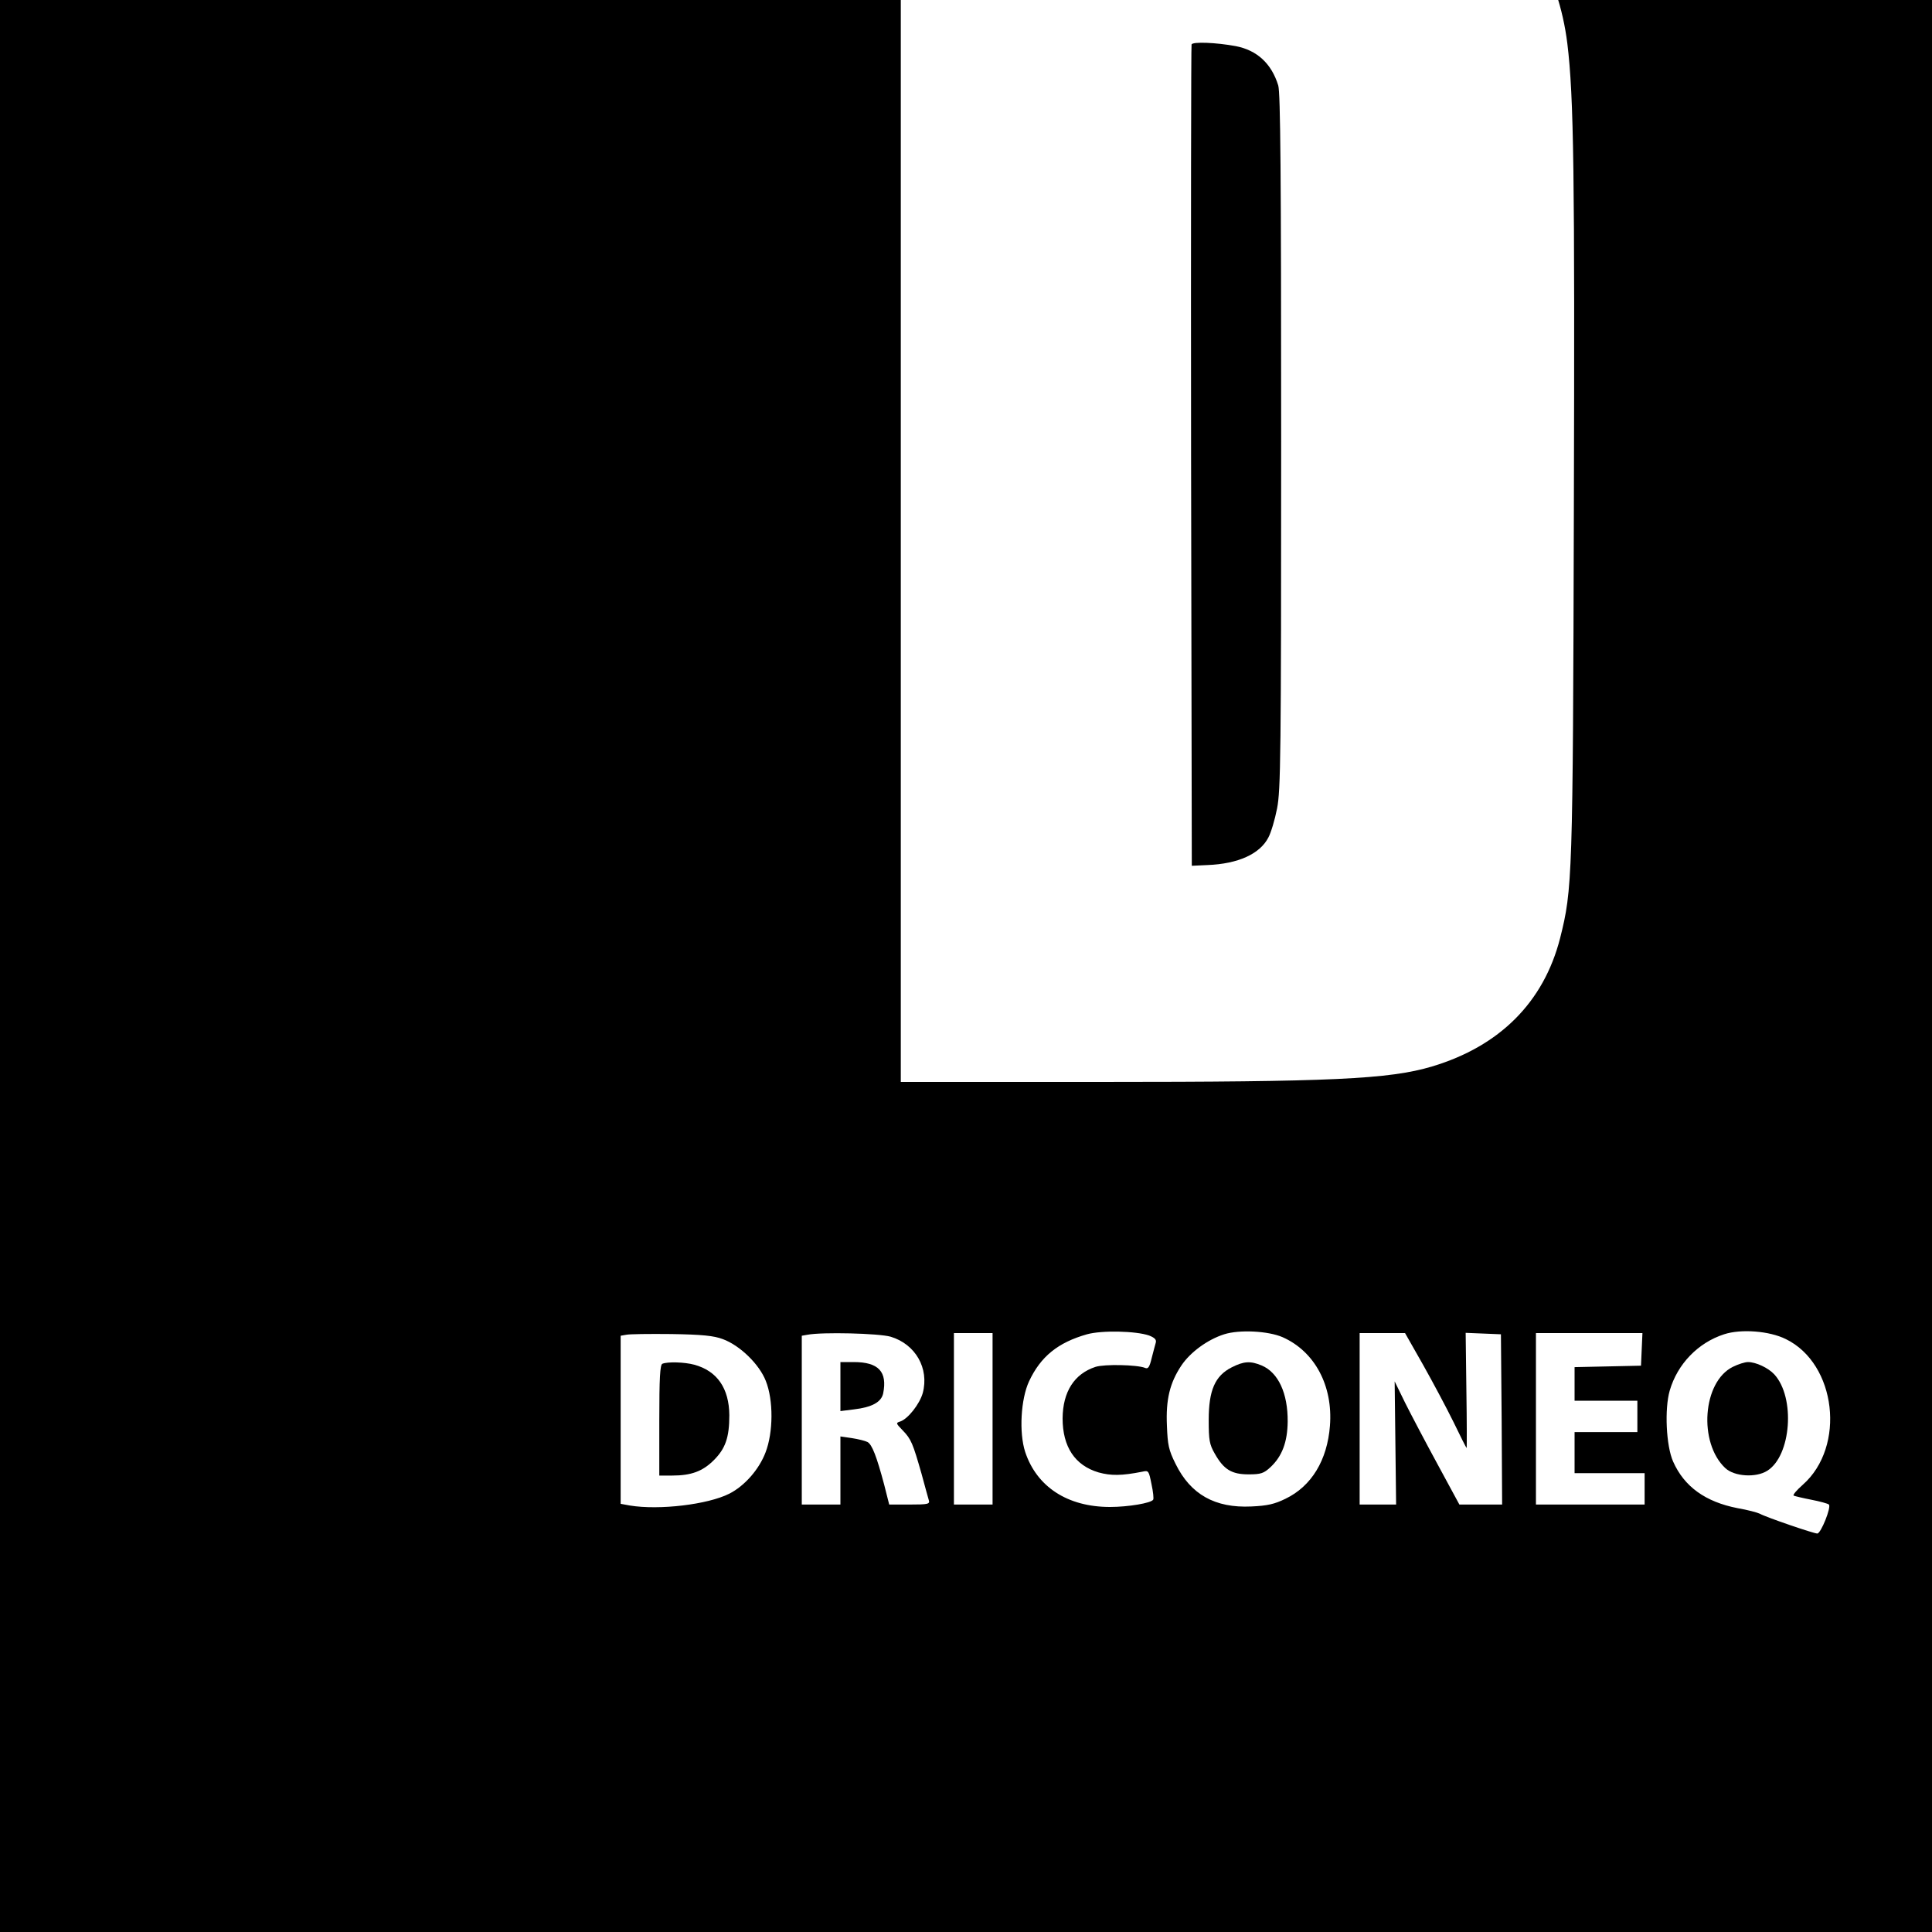 <?xml version="1.0" standalone="no"?>
<!DOCTYPE svg PUBLIC "-//W3C//DTD SVG 20010904//EN"
 "http://www.w3.org/TR/2001/REC-SVG-20010904/DTD/svg10.dtd">
<svg version="1.0" xmlns="http://www.w3.org/2000/svg"
 width="16pt" height="16pt" viewBox="0 0 16 16"
 preserveAspectRatio="xMidYMid meet">
<g transform="translate(0,16) scale(0.002,-0.002)"
fill="#000000" stroke="none">
<path d="M0 5120 l0 -5120 5120 0 5120 0 0 5120 0 5120 -5120 0 -5120 0 0
-5120z m5265 3580 c438 -29 644 -79 828 -199 216 -142 361 -391 397 -681 27
-222 31 -541 27 -1930 -4 -1532 -6 -1572 -57 -1775 -68 -265 -250 -447 -530
-531 -178 -53 -416 -64 -1377 -64 l-823 0 0 2602 0 2601 693 -6 c380 -4 760
-11 842 -17z m-507 -6230 c23 -9 31 -17 28 -29 -3 -9 -10 -38 -17 -64 -9 -38
-15 -47 -28 -41 -32 13 -168 16 -205 4 -88 -29 -135 -103 -136 -213 0 -118 51
-195 149 -224 51 -14 95 -14 181 3 26 6 27 4 38 -51 7 -32 10 -61 7 -65 -9
-14 -103 -30 -179 -30 -175 0 -303 83 -351 228 -26 80 -18 219 16 292 48 103
120 161 240 195 61 17 202 14 257 -5z m553 -7 c133 -59 209 -201 196 -367 -11
-142 -76 -250 -184 -302 -45 -22 -74 -29 -142 -32 -150 -7 -251 50 -313 176
-29 58 -33 79 -36 158 -5 109 12 178 60 250 37 55 108 107 177 129 63 20 182
14 242 -12z m2084 -8 c209 -102 249 -445 70 -603 -25 -22 -42 -42 -38 -45 4
-2 37 -10 73 -17 36 -7 69 -16 73 -20 11 -10 -33 -120 -48 -120 -15 0 -211 67
-238 82 -10 5 -51 16 -92 23 -133 26 -221 89 -267 193 -29 65 -36 218 -14 294
32 110 117 198 225 233 70 23 188 14 256 -20z m-4402 0 c71 -26 151 -104 178
-173 32 -80 31 -213 -1 -296 -27 -71 -87 -139 -150 -171 -89 -45 -290 -69
-412 -49 l-38 7 0 348 0 348 23 4 c12 3 96 4 187 3 128 -2 176 -7 213 -21z
m695 10 c103 -31 160 -131 133 -233 -13 -46 -61 -107 -93 -118 -19 -6 -19 -7
10 -37 35 -36 42 -54 78 -180 14 -51 27 -100 30 -109 5 -16 -3 -18 -79 -18
l-85 0 -21 83 c-31 116 -50 166 -69 176 -10 5 -38 12 -64 16 l-48 7 0 -141 0
-141 -80 0 -80 0 0 349 0 350 23 4 c61 12 296 6 345 -8z m422 -340 l0 -355
-80 0 -80 0 0 355 0 355 80 0 80 0 0 -355z m1783 223 c41 -73 98 -180 126
-237 28 -58 52 -106 54 -107 1 -1 1 105 -1 237 l-3 240 73 -3 73 -3 3 -352 2
-353 -88 0 -89 0 -91 168 c-50 92 -110 206 -134 254 l-43 88 3 -255 3 -255
-75 0 -76 0 0 355 0 355 94 0 94 0 75 -132z m905 65 l-3 -68 -137 -3 -138 -3
0 -69 0 -70 130 0 130 0 0 -65 0 -65 -130 0 -130 0 0 -85 0 -85 145 0 145 0 0
-65 0 -65 -225 0 -225 0 0 355 0 355 220 0 221 0 -3 -67z"/>
<path d="M4934 7816 c-2 -6 -3 -774 -2 -1706 l3 -1695 65 3 c127 5 217 46 252
114 11 20 27 74 36 120 15 75 17 217 17 1518 0 1118 -3 1444 -12 1476 -28 91
-88 146 -176 163 -81 15 -178 19 -183 7z"/>
<path d="M5100 2338 c-69 -35 -95 -95 -95 -218 0 -83 3 -101 25 -139 37 -66
70 -86 140 -86 51 0 63 4 91 30 48 45 70 104 71 188 1 118 -39 204 -108 233
-46 19 -73 18 -124 -8z"/>
<path d="M7175 2340 c-125 -62 -143 -314 -31 -419 37 -35 127 -41 174 -11 99
62 117 303 29 399 -25 27 -76 51 -109 51 -13 0 -41 -9 -63 -20z"/>
<path d="M2743 2353 c-10 -3 -13 -60 -13 -234 l0 -229 53 0 c80 0 127 18 173
64 48 48 64 94 64 186 -1 111 -50 183 -145 209 -41 11 -110 13 -132 4z"/>
<path d="M3480 2259 l0 -102 56 7 c75 9 113 30 121 66 18 90 -19 130 -122 130
l-55 0 0 -101z"/>
</g>
</svg>

